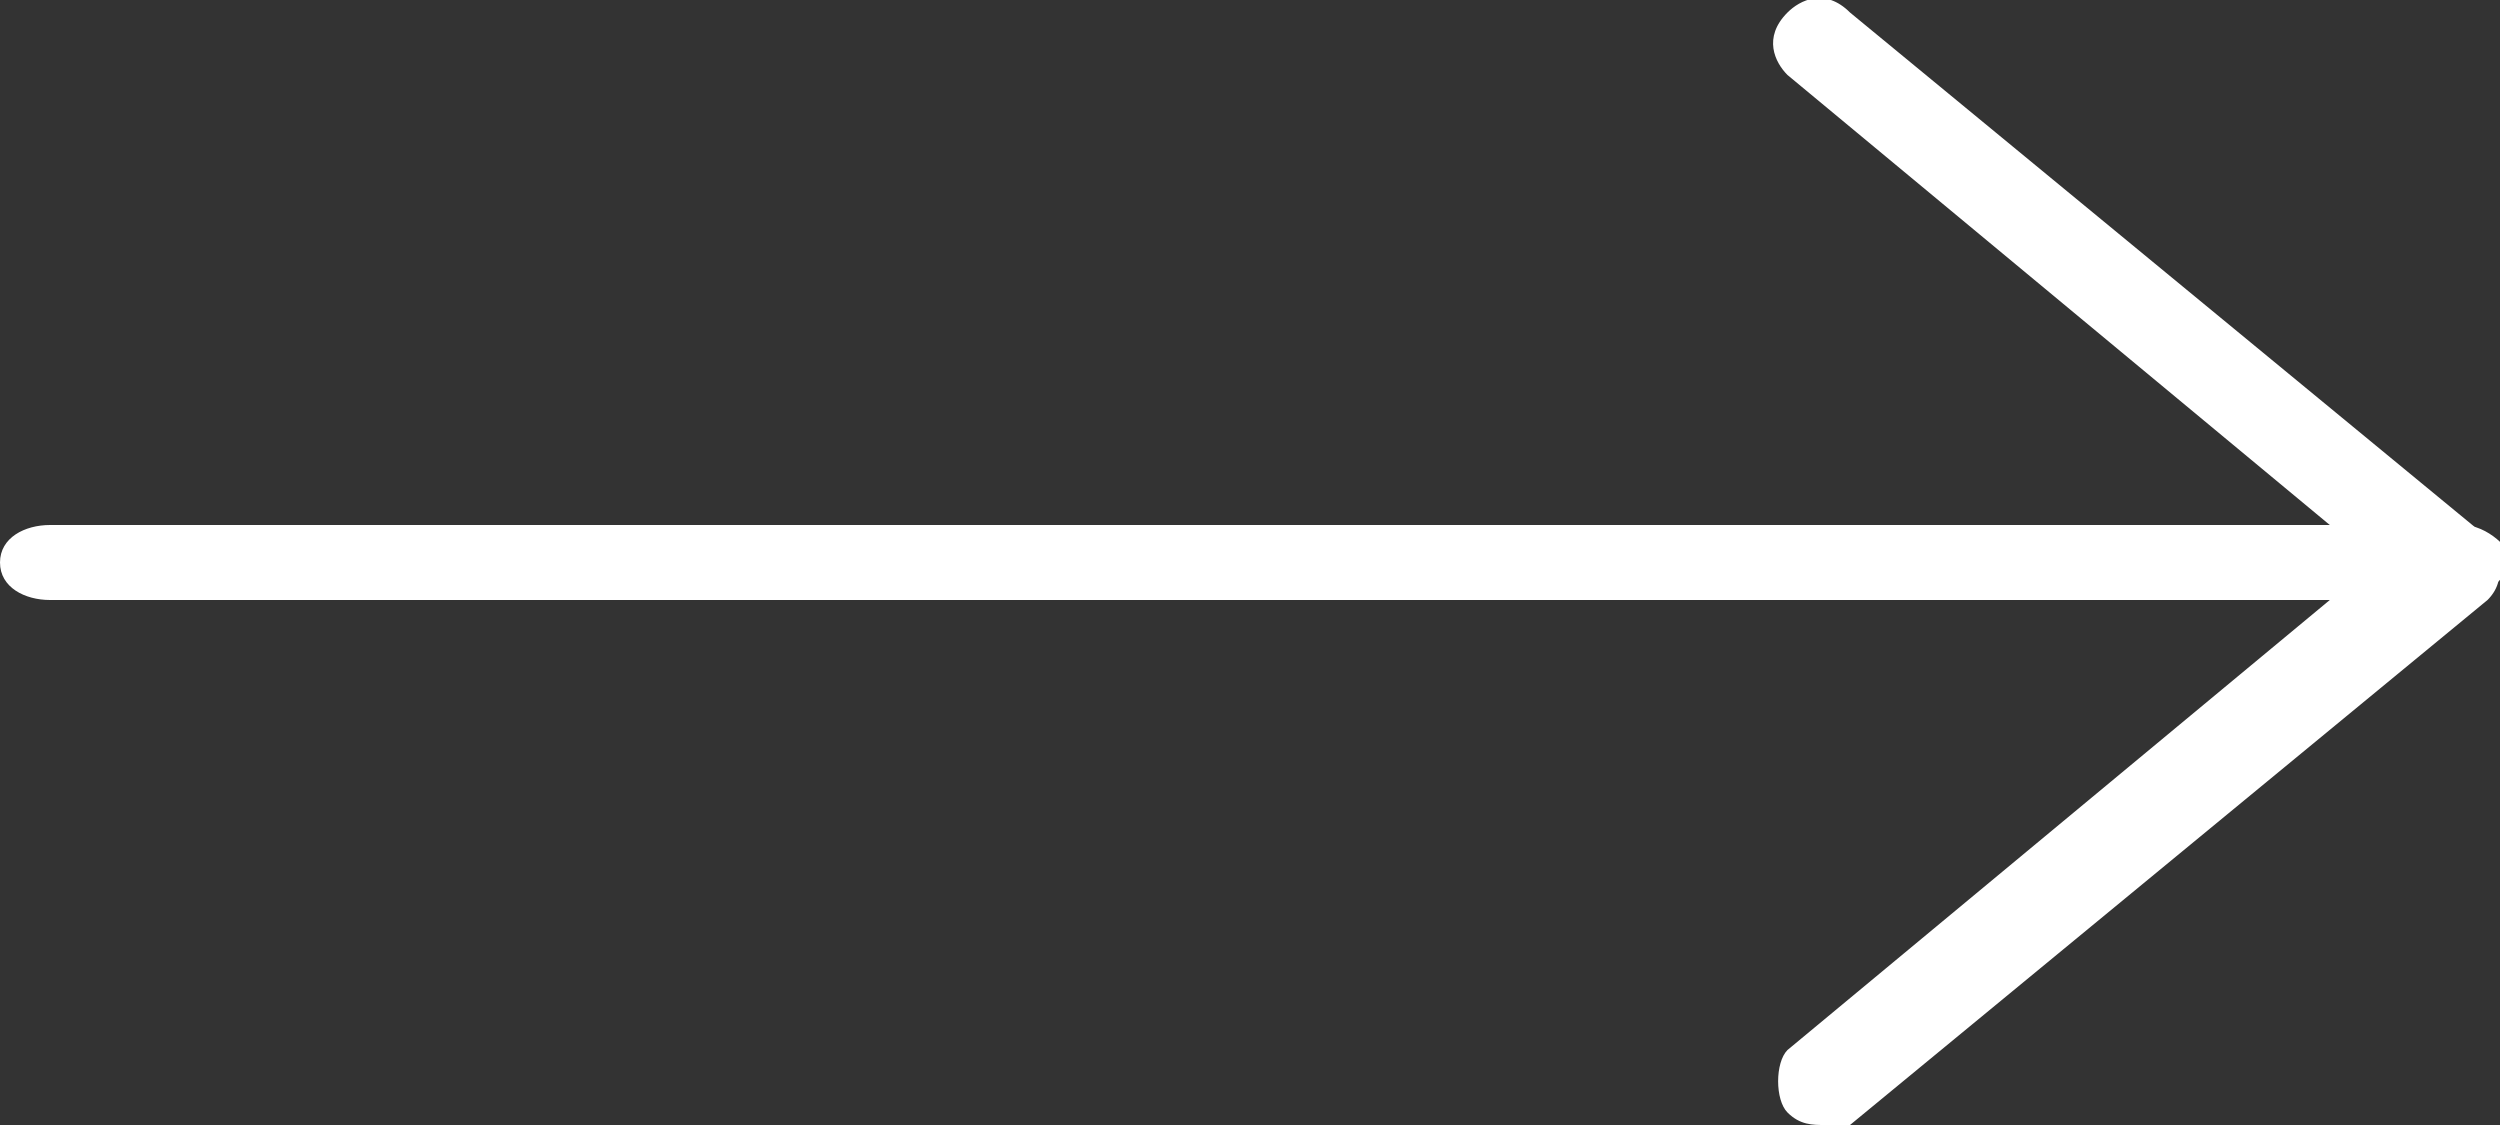 <?xml version="1.0" encoding="utf-8"?>
<!-- Generator: Adobe Illustrator 19.0.0, SVG Export Plug-In . SVG Version: 6.00 Build 0)  -->
<svg version="1.1" id="Layer_1" xmlns="http://www.w3.org/2000/svg" xmlns:xlink="http://www.w3.org/1999/xlink" x="0px" y="0px" width="20px" height="9px"
	 viewBox="0 0 20 9" style="enable-background:new 0 0 20 9;" xml:space="preserve">
<rect x="0" y="0" width="20" height="9" fill="#333333" stroke="none"/>
<style type="text/css">
	.st0{fill:#FFFFFF;}
</style>
<g id="XMLID_2_">
	<g id="XMLID_8_">
		<path id="XMLID_9_" class="st0" d="M14.6,9c-0.1,0-0.2,0-0.3-0.1c-0.1-0.1-0.1-0.4,0-0.5l4.7-3.9l-4.7-3.9c-0.1-0.1-0.2-0.3,0-0.5
			c0.1-0.1,0.3-0.2,0.5,0l5.1,4.2C20,4.3,20,4.4,20,4.5c0,0.1,0,0.2-0.1,0.3l-5.1,4.2C14.8,9,14.7,9,14.6,9z"/>
	</g>
	<g id="XMLID_3_">
		<path id="XMLID_6_" class="st0" d="M19.6,4.8H0.4C0.2,4.8,0,4.7,0,4.5c0-0.2,0.2-0.3,0.4-0.3h19.3c0.2,0,0.4,0.2,0.4,0.3
			C20,4.7,19.8,4.8,19.6,4.8z"/>
	</g>
</g>
</svg>

